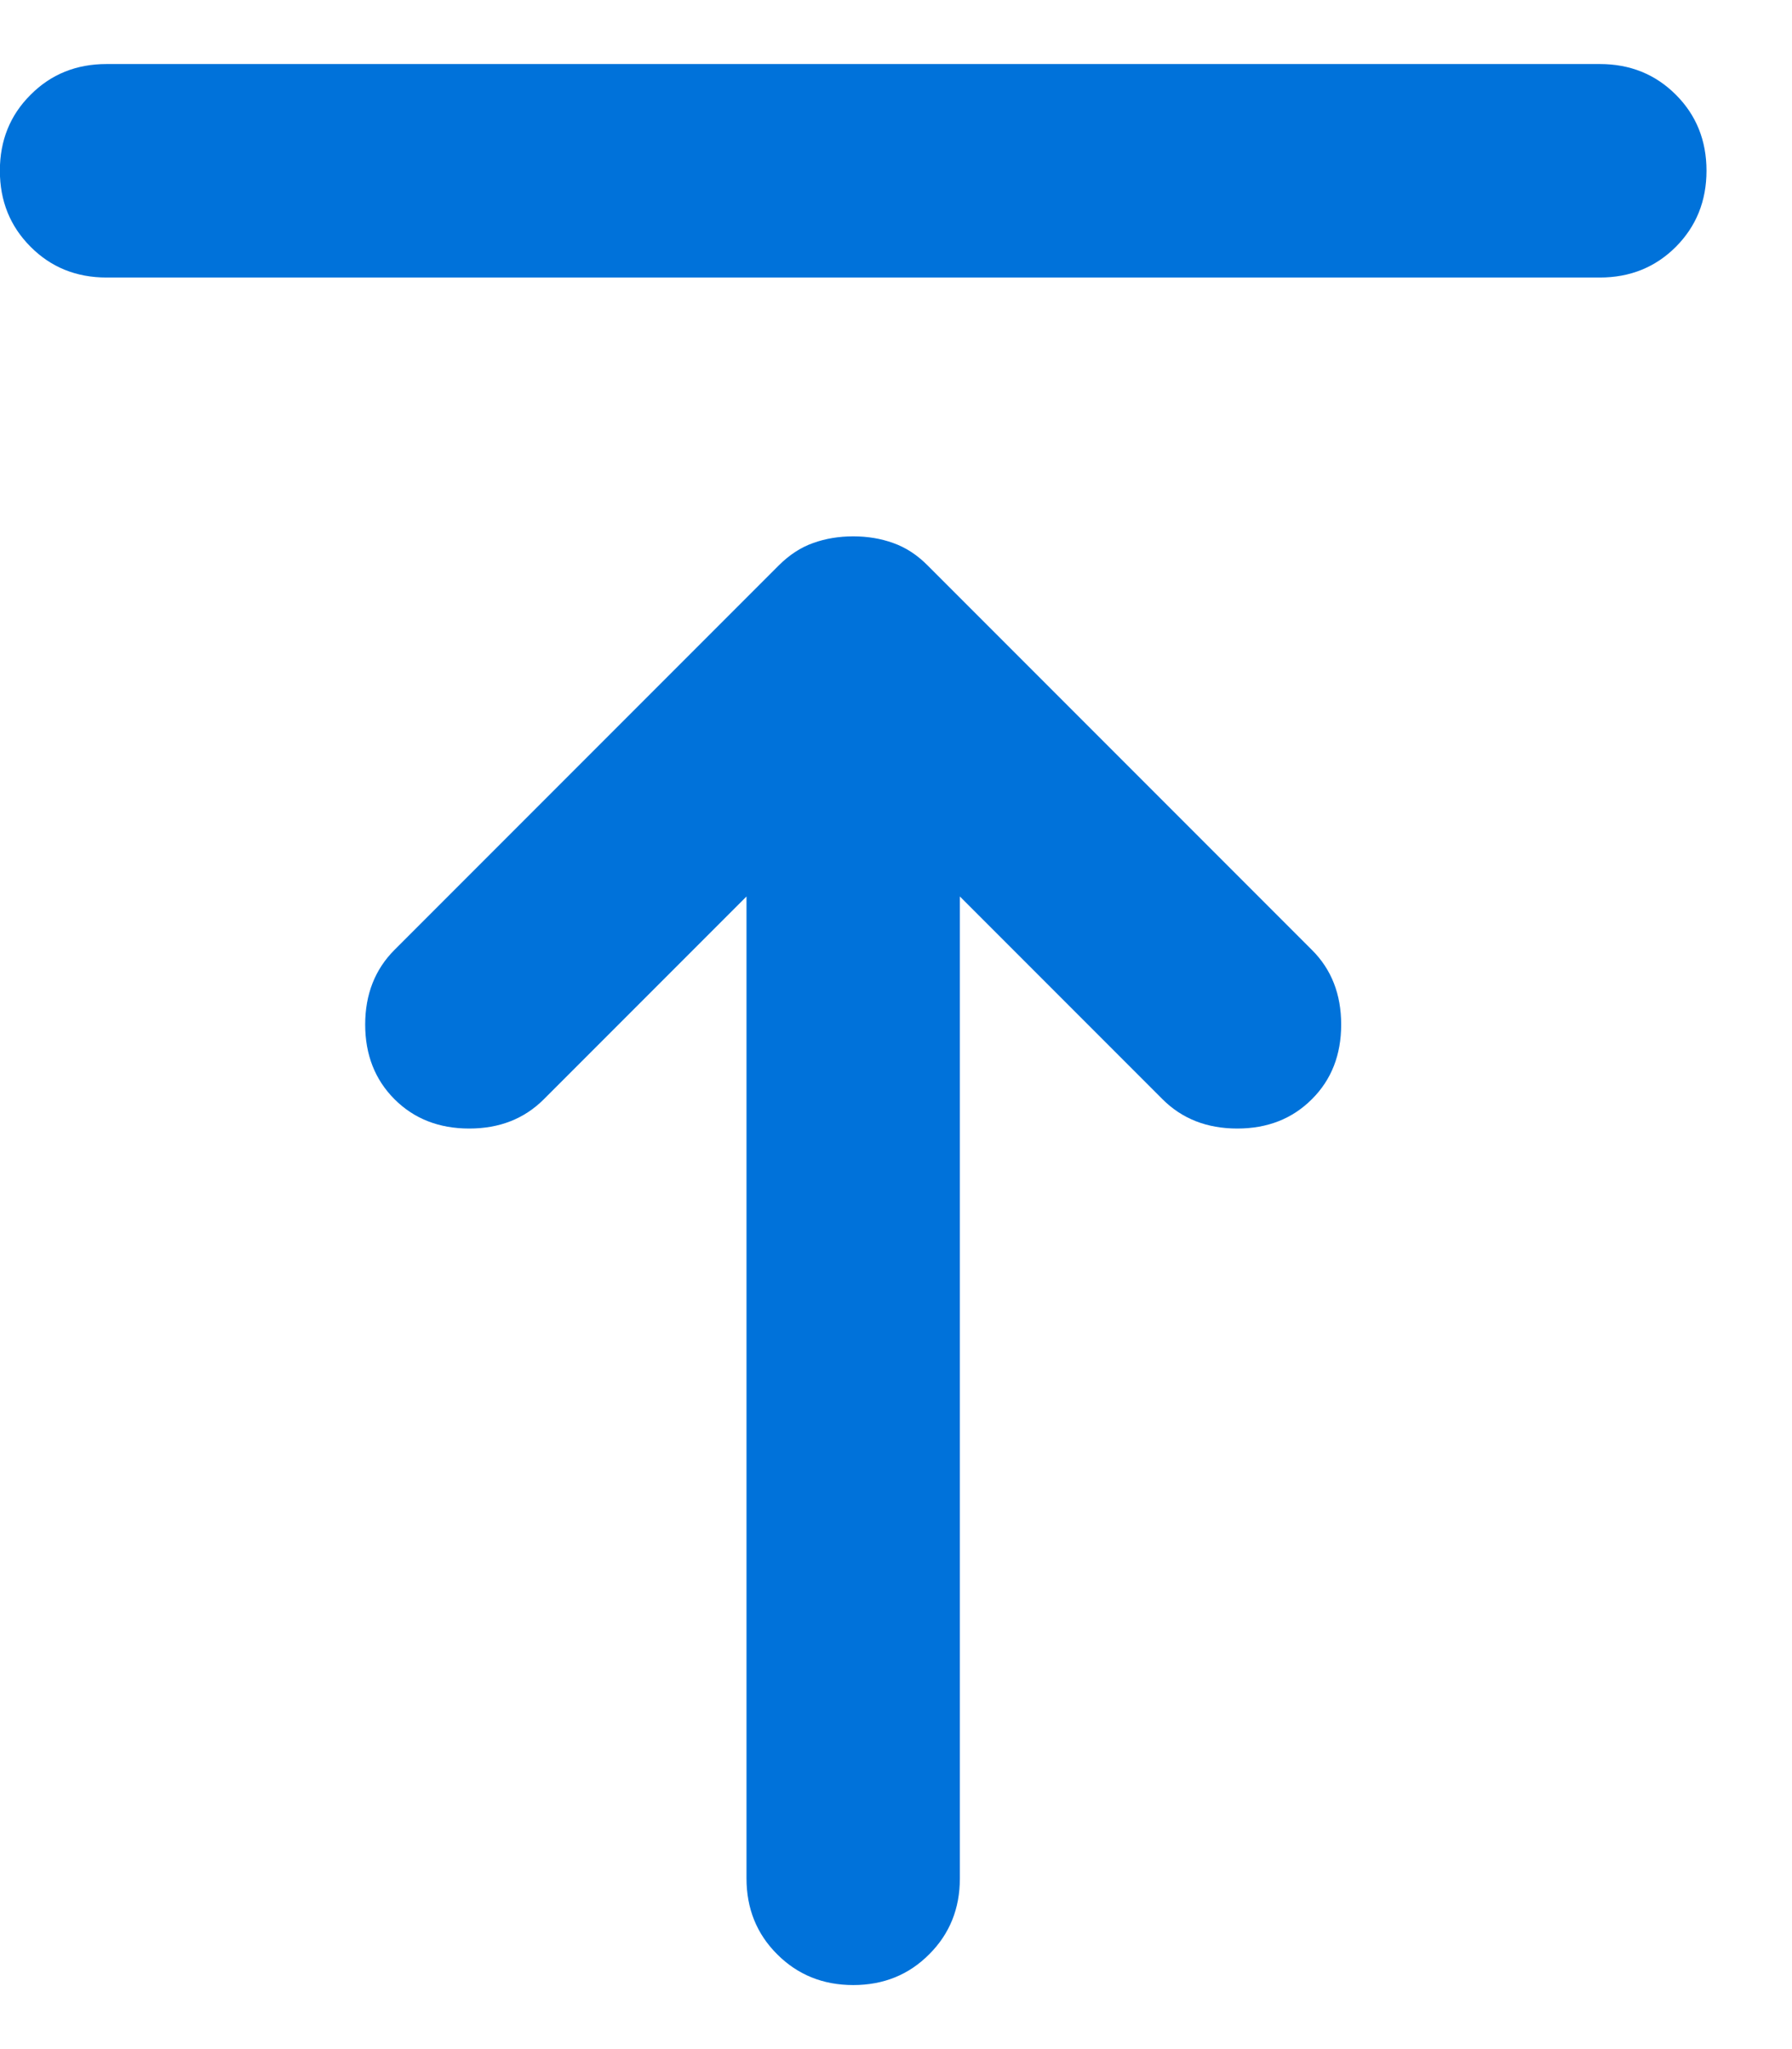 <svg xmlns="http://www.w3.org/2000/svg" width="14" height="16" viewBox="0 0 14 16" fill="none">
<path d="M0.832 2.167C0.596 2.167 0.398 2.087 0.239 1.927C0.079 1.767 -0.001 1.569 -0.001 1.333C-0.001 1.097 0.079 0.899 0.239 0.74C0.398 0.58 0.596 0.5 0.832 0.5H12.499C12.735 0.5 12.933 0.58 13.093 0.74C13.252 0.899 13.332 1.097 13.332 1.333C13.332 1.569 13.252 1.767 13.093 1.927C12.933 2.087 12.735 2.167 12.499 2.167H0.832ZM6.666 15.5C6.43 15.5 6.232 15.42 6.072 15.26C5.912 15.101 5.832 14.903 5.832 14.667V7L4.249 8.583C4.096 8.736 3.902 8.812 3.666 8.812C3.43 8.812 3.235 8.736 3.082 8.583C2.93 8.431 2.853 8.236 2.853 8C2.853 7.764 2.93 7.569 3.082 7.417L6.082 4.417C6.166 4.333 6.256 4.274 6.353 4.24C6.45 4.205 6.555 4.188 6.666 4.188C6.777 4.188 6.881 4.205 6.978 4.24C7.075 4.274 7.166 4.333 7.249 4.417L10.249 7.417C10.402 7.569 10.478 7.764 10.478 8C10.478 8.236 10.402 8.431 10.249 8.583C10.096 8.736 9.902 8.812 9.666 8.812C9.43 8.812 9.235 8.736 9.082 8.583L7.499 7V14.667C7.499 14.903 7.419 15.101 7.259 15.26C7.1 15.42 6.902 15.5 6.666 15.5Z" fill="#0072DA"/>
</svg>